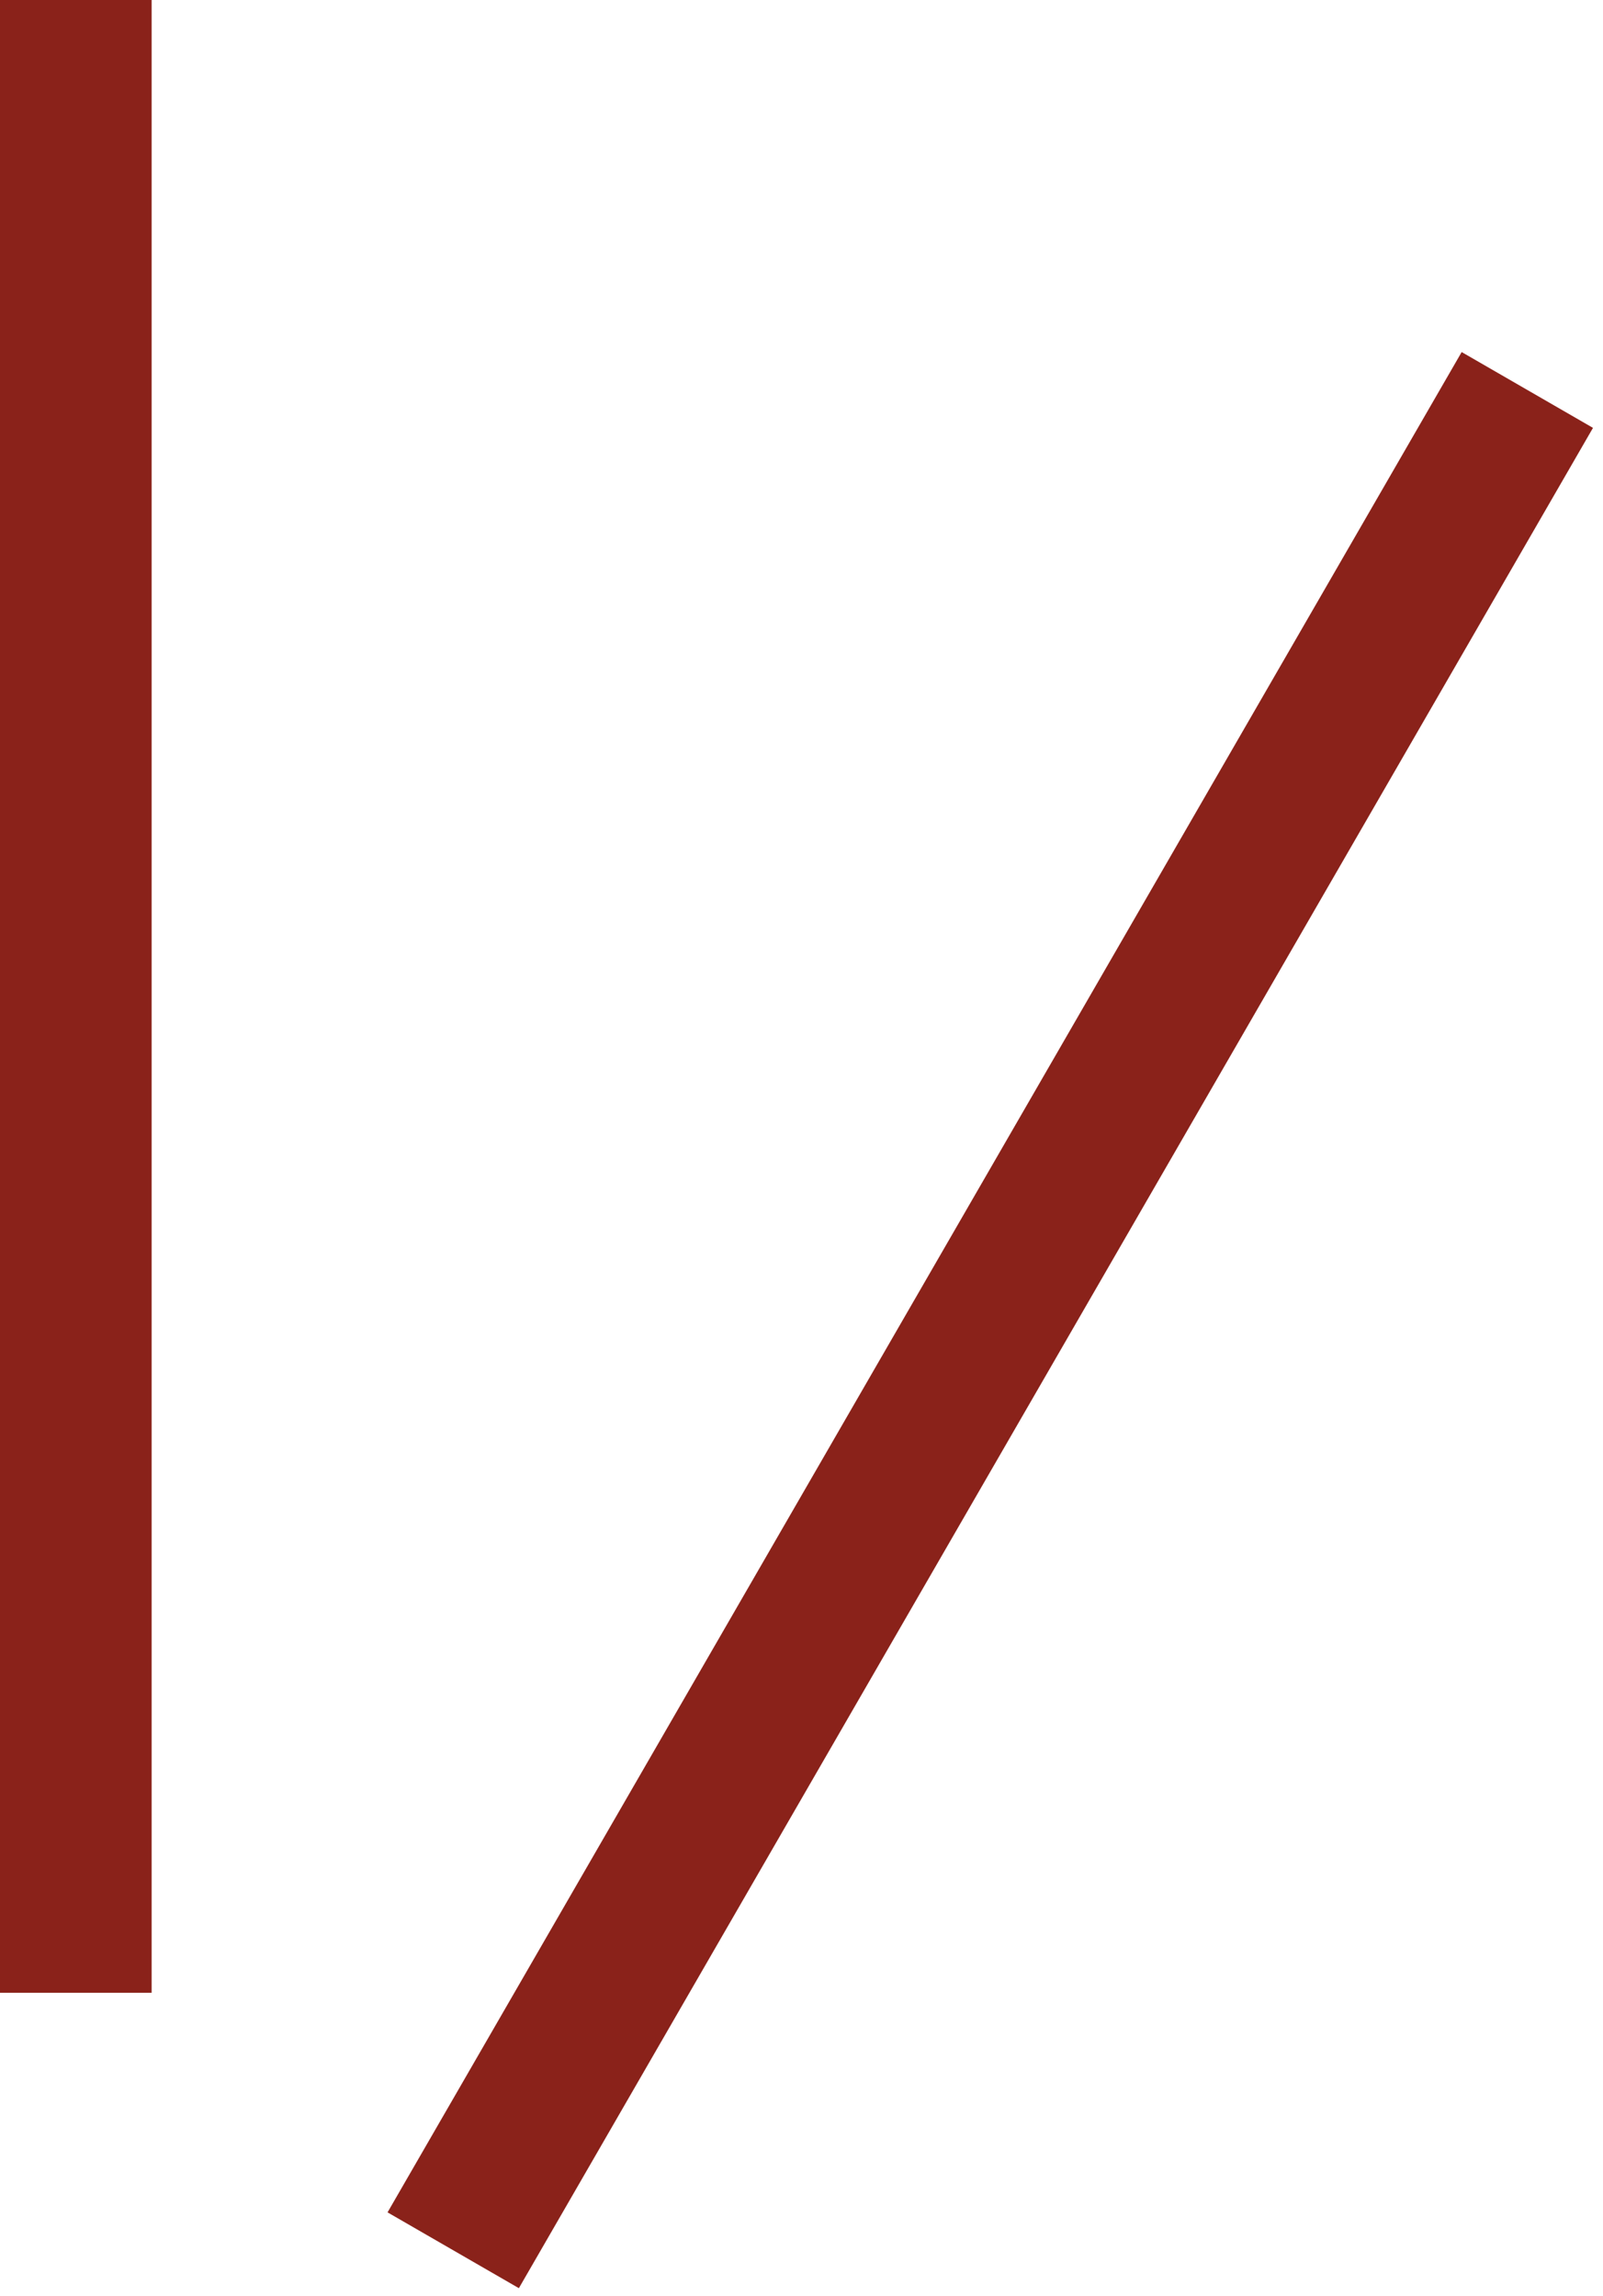 <?xml version="1.0" encoding="UTF-8"?>
<svg xmlns="http://www.w3.org/2000/svg" width="148" height="212" viewBox="0 0 148 212" fill="none">
  <g style="mix-blend-mode:multiply">
    <rect x="14" y="184" width="14" height="184" transform="rotate(-180 14 184)" fill="#8A221A"></rect>
  </g>
  <g style="mix-blend-mode:multiply">
    <rect x="47.906" y="211.273" width="14" height="198.339" transform="rotate(-150 47.906 211.273)" fill="#8A221A"></rect>
  </g>
</svg>
